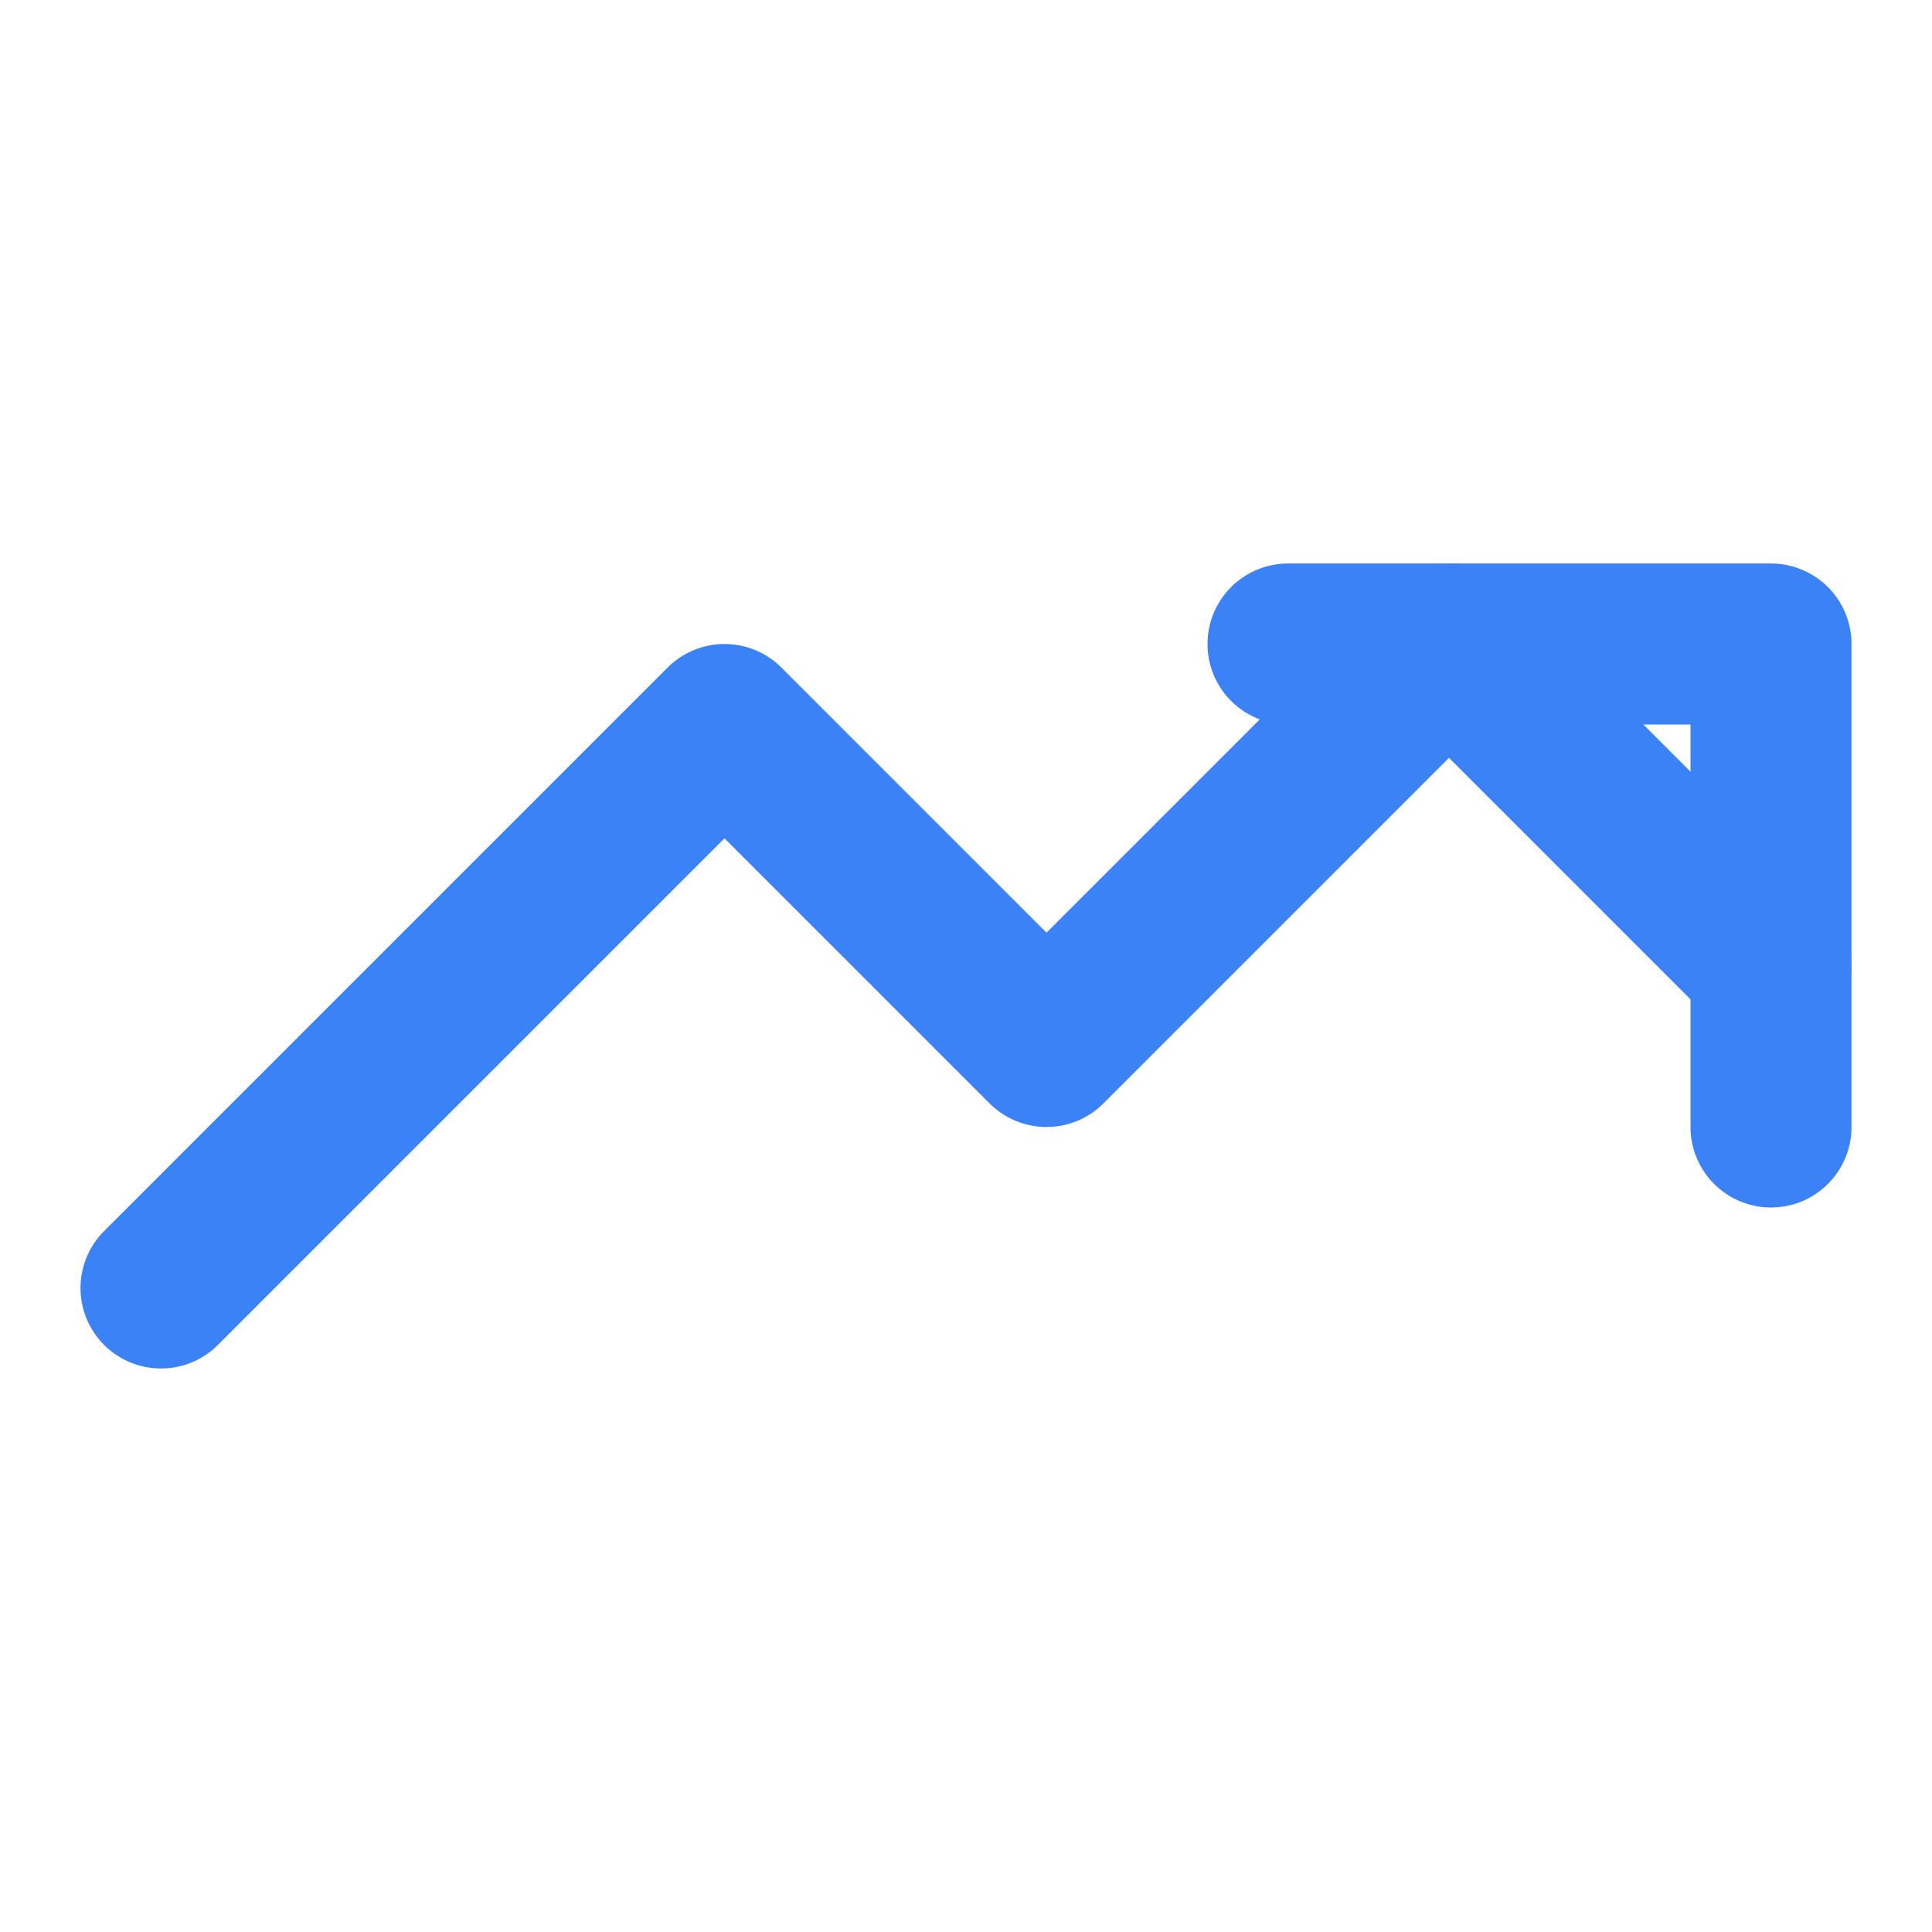 <svg xmlns="http://www.w3.org/2000/svg" width="24" height="24" viewBox="0 0 24 24" fill="none" stroke="#3B82F6" stroke-width="2" stroke-linecap="round" stroke-linejoin="round">
  <polyline points="22,12 18,8 13,13 9,9 2,16"></polyline>
  <polyline points="16,8 22,8 22,14"></polyline>
</svg>